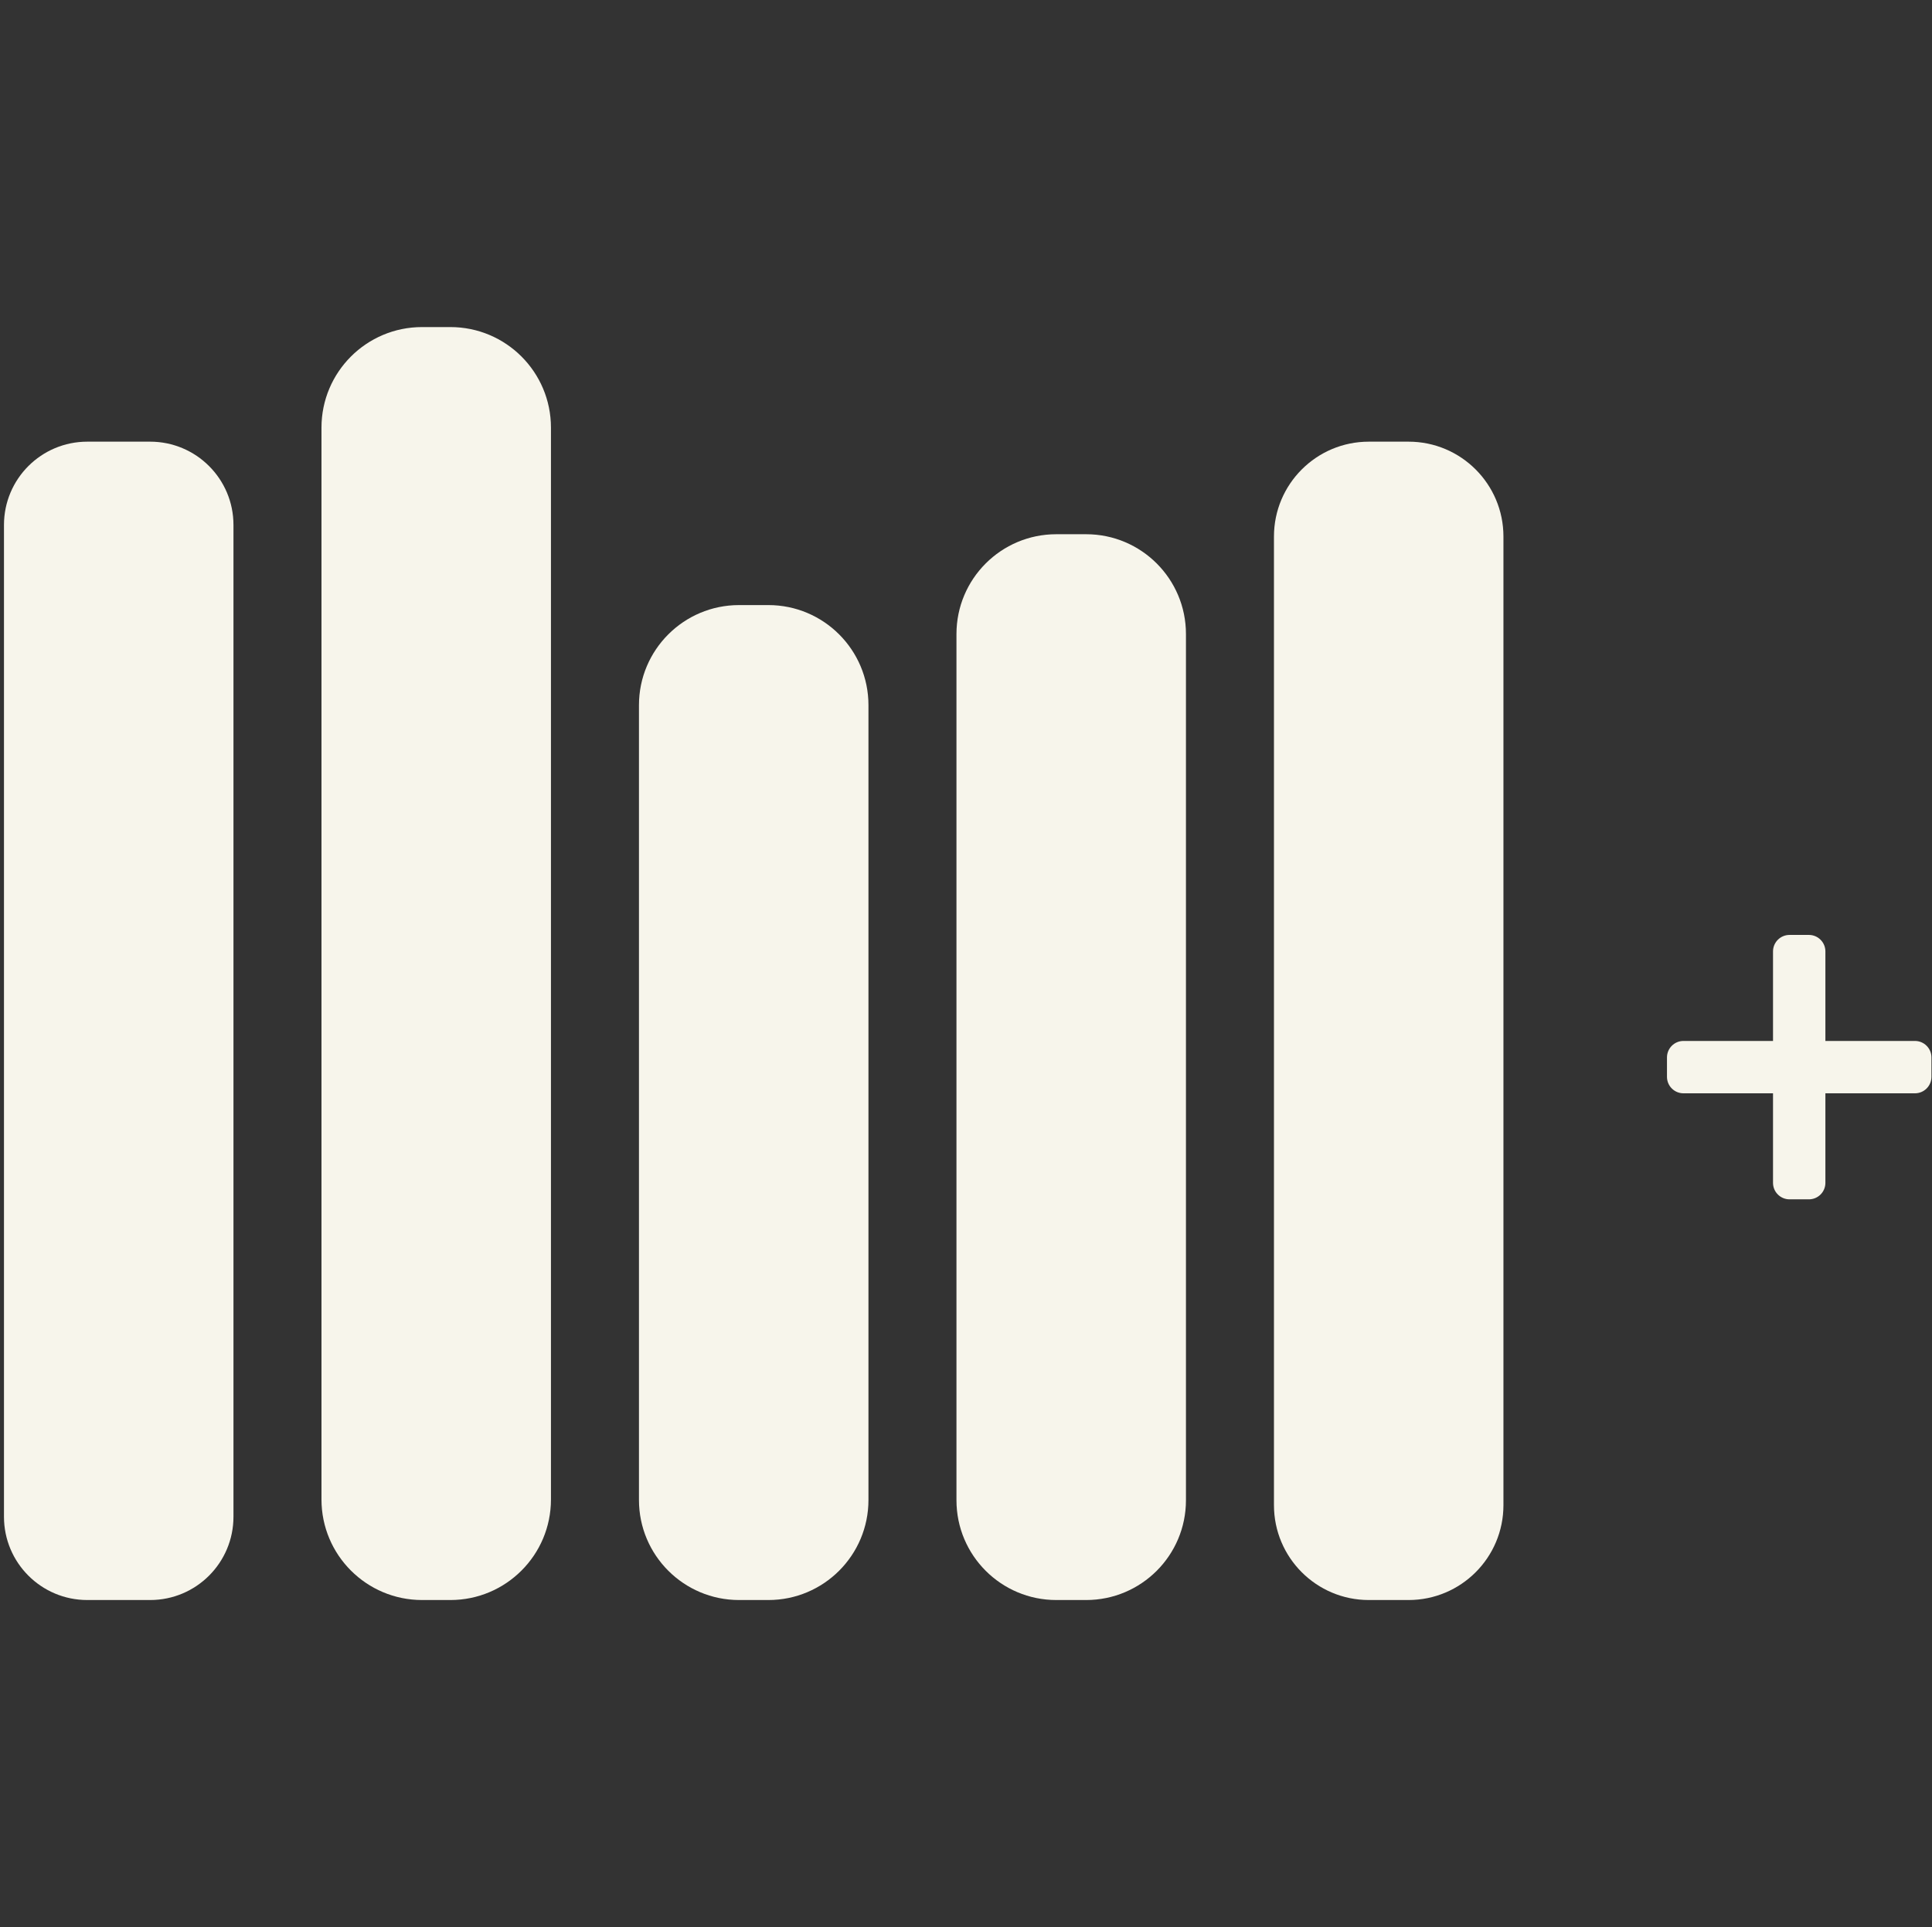 <?xml version="1.0" encoding="UTF-8" standalone="no"?><!DOCTYPE svg PUBLIC "-//W3C//DTD SVG 1.1//EN" "http://www.w3.org/Graphics/SVG/1.1/DTD/svg11.dtd"><svg width="100%" height="100%" viewBox="0 0 426 425" version="1.1" xmlns="http://www.w3.org/2000/svg" xmlns:xlink="http://www.w3.org/1999/xlink" xml:space="preserve" xmlns:serif="http://www.serif.com/" style="fill-rule:evenodd;clip-rule:evenodd;stroke-linejoin:round;stroke-miterlimit:2;"><rect x="0" y="0" width="426" height="425" fill="#333333" stroke="none"/><rect id="icon-library-linen" x="0.877" y="0" width="425" height="425" style="fill:none;"/><clipPath id="_clip1"><rect x="0.877" y="0" width="425" height="425"/></clipPath><g clip-path="url(#_clip1)"><path d="M99.306,352.868l-6.243,0c-12.249,0 -22.178,-9.928 -22.178,-22.178l-0,-236.38c-0,-12.25 9.929,-22.178 22.178,-22.178l6.243,-0c12.249,-0 22.178,9.928 22.178,22.178l-0,236.38c-0,12.25 -9.929,22.178 -22.178,22.178" style="fill:#f7f5eb;fill-rule:nonzero;"/><path d="M169.423,352.868l-6.463,0c-12.19,0 -22.07,-9.88 -22.07,-22.066l0,-175.288c0,-12.19 9.88,-22.07 22.07,-22.07l6.463,0c12.189,0 22.069,9.88 22.069,22.07l0,175.288c0,12.186 -9.88,22.066 -22.069,22.066" style="fill:#f7f5eb;fill-rule:nonzero;"/><path d="M239.489,352.868l-6.583,0c-12.155,0 -22.009,-9.854 -22.009,-22.006l-0,-191.035c-0,-12.155 9.854,-22.009 22.009,-22.009l6.583,-0c12.155,-0 22.01,9.854 22.01,22.009l-0,191.035c-0,12.152 -9.855,22.006 -22.01,22.006" style="fill:#f7f5eb;fill-rule:nonzero;"/><path d="M310.582,352.868l-8.755,0c-11.556,0 -20.922,-9.366 -20.922,-20.922l-0,-213.62c-0,-11.553 9.366,-20.922 20.922,-20.922l8.755,0c11.556,0 20.922,9.369 20.922,20.922l-0,213.62c-0,11.556 -9.366,20.922 -20.922,20.922" style="fill:#f7f5eb;fill-rule:nonzero;"/><path d="M33.109,352.868l-13.862,0c-10.146,0 -18.37,-8.224 -18.37,-18.37l-0,-218.724c-0,-10.146 8.224,-18.37 18.37,-18.37l13.862,0c10.145,0 18.37,8.224 18.37,18.37l-0,218.724c-0,10.146 -8.225,18.37 -18.37,18.37" style="fill:#f7f5eb;fill-rule:nonzero;"/><path d="M425.877,233.209l-0,4.274c-0,2.006 -1.627,3.634 -3.64,3.634l-19.743,-0l0,19.745c0,2.01 -1.627,3.637 -3.634,3.637l-4.273,0c-2.013,0 -3.64,-1.627 -3.64,-3.637l0,-19.745l-19.743,-0c-2.012,-0 -3.639,-1.628 -3.639,-3.634l-0,-4.274c-0,-2.01 1.627,-3.64 3.639,-3.64l19.743,0l0,-19.742c0,-2.01 1.627,-3.64 3.64,-3.64l4.273,-0c2.007,-0 3.634,1.63 3.634,3.64l0,19.742l19.743,0c2.013,0 3.64,1.63 3.64,3.64" style="fill:#f7f5eb;fill-rule:nonzero;"/></g></svg>